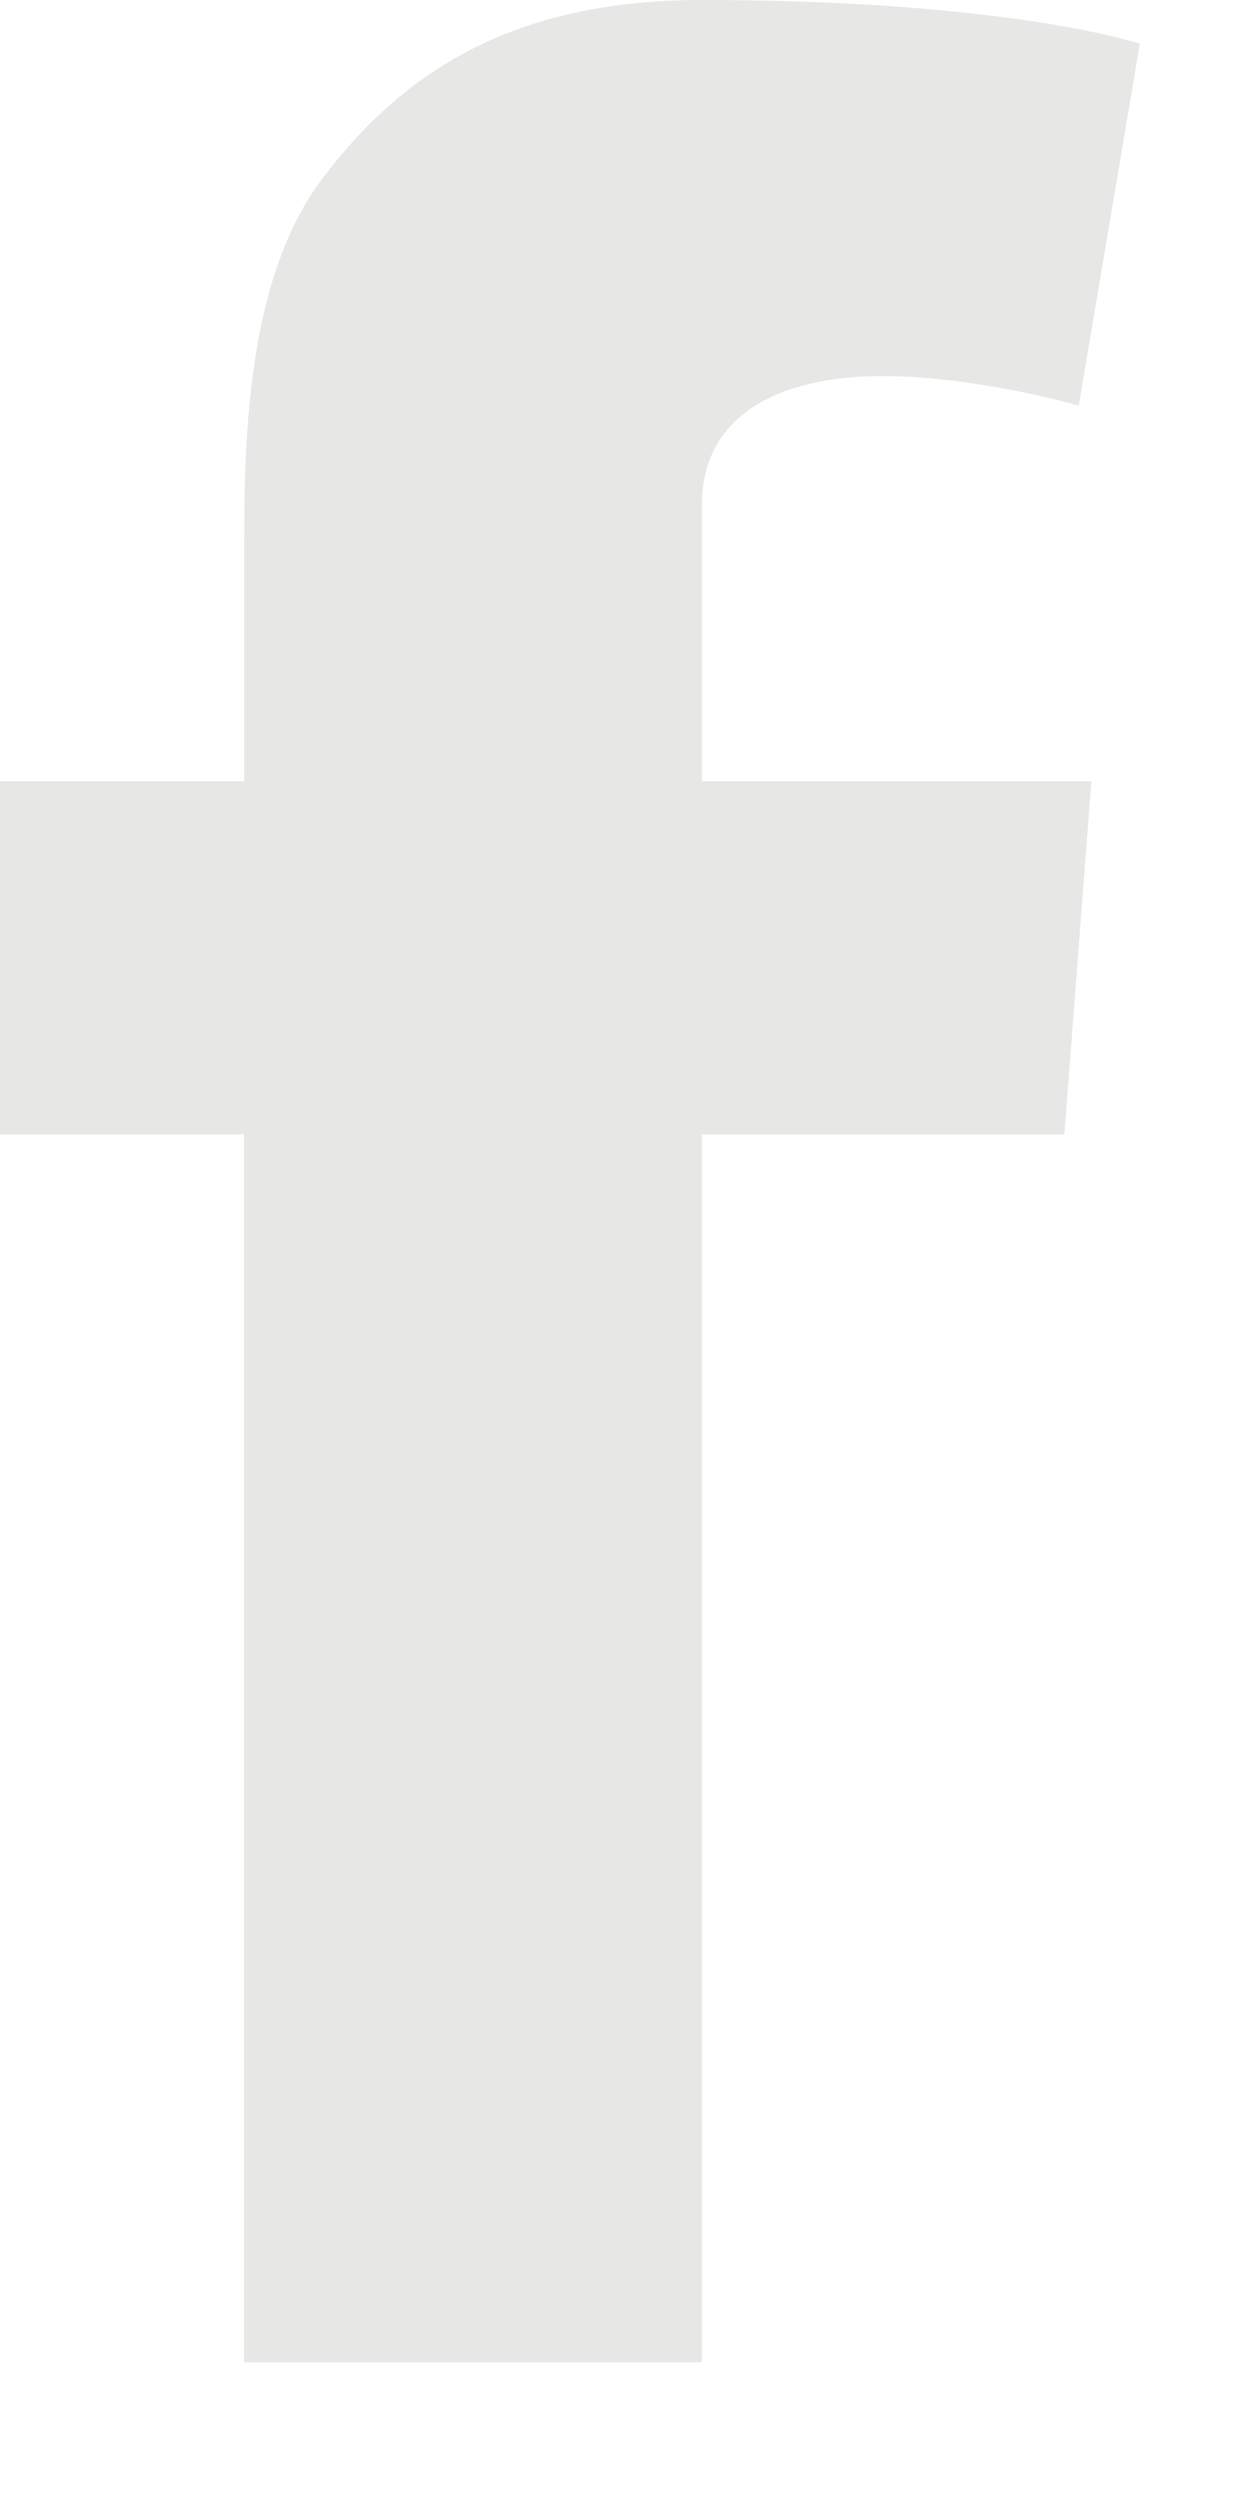 <svg width="8" height="16" viewBox="0 0 8 16" xmlns="http://www.w3.org/2000/svg"><title>97207857-73A7-4DFB-B6F8-E94A25115A3D</title><path d="M0 5h1.563V3.48c0-.669.017-1.703.504-2.342C2.579.461 3.283 0 4.492 0 6.464 0 7.295.28 7.295.28l-.391 2.316s-.652-.189-1.259-.189c-.608 0-1.153.218-1.153.826V5h2.493l-.173 2.26h-2.32v7.859h-2.93V7.26H0V5z" fill="#E7E8E6" fill-rule="evenodd"/></svg>